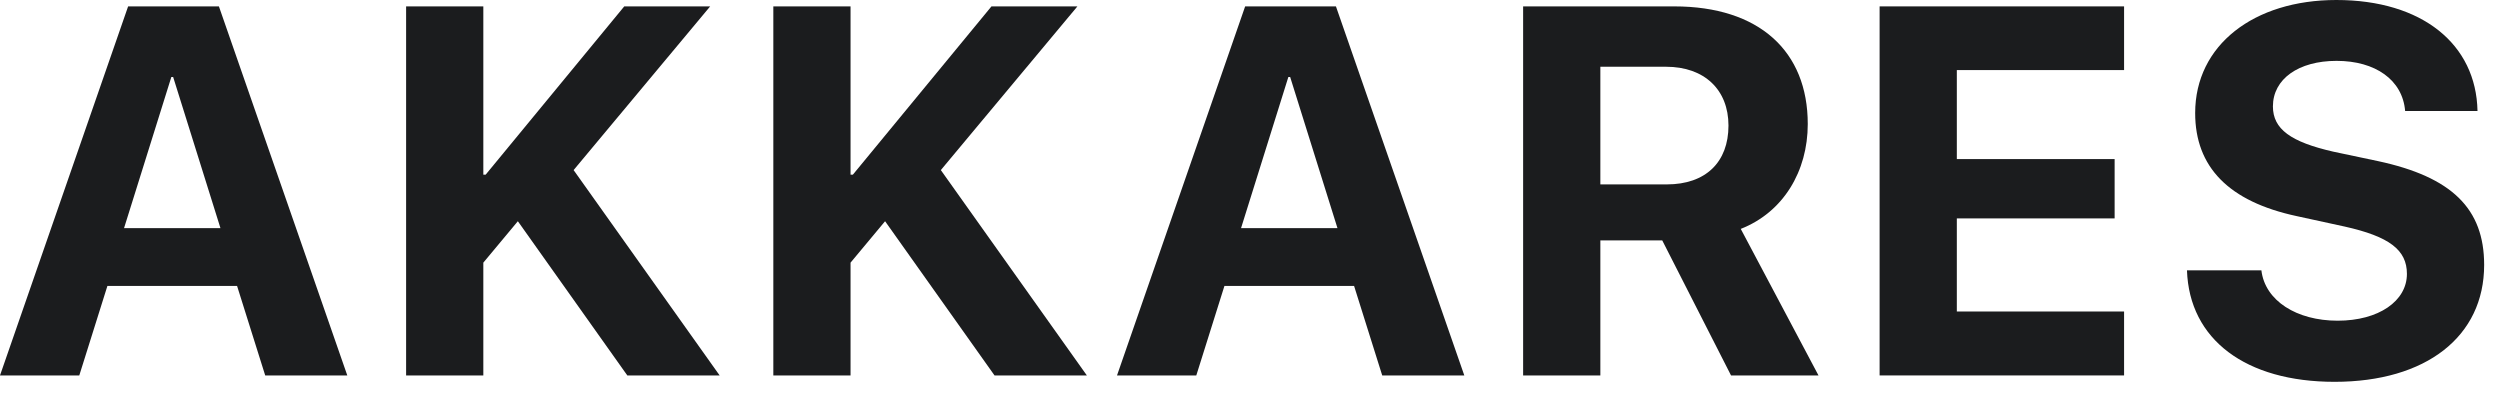 <?xml version="1.0" encoding="UTF-8"?> <svg xmlns="http://www.w3.org/2000/svg" width="133" height="21" viewBox="0 0 133 21" fill="none"><path d="M116.347 14.381H120.306C120.497 16 122.184 17.061 124.361 17.061C126.551 17.061 128.048 16.014 128.048 14.571C128.048 13.293 127.109 12.585 124.742 12.054L122.184 11.497C118.565 10.721 116.783 8.884 116.783 6.014C116.783 2.395 119.912 0 124.293 0C128.864 0 131.735 2.354 131.803 5.905H127.953C127.817 4.245 126.361 3.238 124.306 3.238C122.279 3.238 120.919 4.204 120.919 5.66C120.919 6.871 121.871 7.551 124.129 8.068L126.51 8.571C130.442 9.415 132.157 11.102 132.157 14.095C132.157 17.905 129.068 20.313 124.198 20.313C119.476 20.313 116.47 18.068 116.347 14.381Z" fill="#1B1C1E"></path><path d="M113.001 16.572V19.973H99.995V0.34H113.001V3.728H104.103V8.463H112.498V11.619H104.103V16.572H113.001Z" fill="#1B1C1E"></path><path d="M85.139 3.551V9.81H88.676C90.744 9.81 91.955 8.626 91.955 6.68C91.955 4.776 90.676 3.551 88.635 3.551H85.139ZM85.139 12.789V19.973H81.03V0.34H89.071C93.588 0.34 96.173 2.721 96.173 6.599C96.173 9.116 94.867 11.293 92.608 12.177L96.744 19.973H92.091L88.431 12.789H85.139Z" fill="#1B1C1E"></path><path d="M73.534 19.973L72.037 15.211H65.14L63.643 19.973H59.425L66.242 0.34H71.072L77.901 19.973H73.534ZM68.541 4.095L66.024 12.136H71.153L68.636 4.095H68.541Z" fill="#1B1C1E"></path><path d="M45.249 19.973H41.141V0.34H45.249V9.293H45.372L52.746 0.34H57.318L50.052 9.048L57.821 19.973H52.909L47.086 11.769L45.249 13.973V19.973Z" fill="#1B1C1E"></path><path d="M25.713 19.973H21.605V0.34H25.713V9.293H25.836L33.21 0.34H37.781L30.516 9.048L38.285 19.973H33.373L27.55 11.769L25.713 13.973V19.973Z" fill="#1B1C1E"></path><path d="M14.109 19.973L12.612 15.211H5.714L4.218 19.973H0L6.816 0.34H11.646L18.476 19.973H14.109ZM9.116 4.095L6.599 12.136H11.728L9.211 4.095H9.116Z" fill="#1B1C1E"></path></svg> 